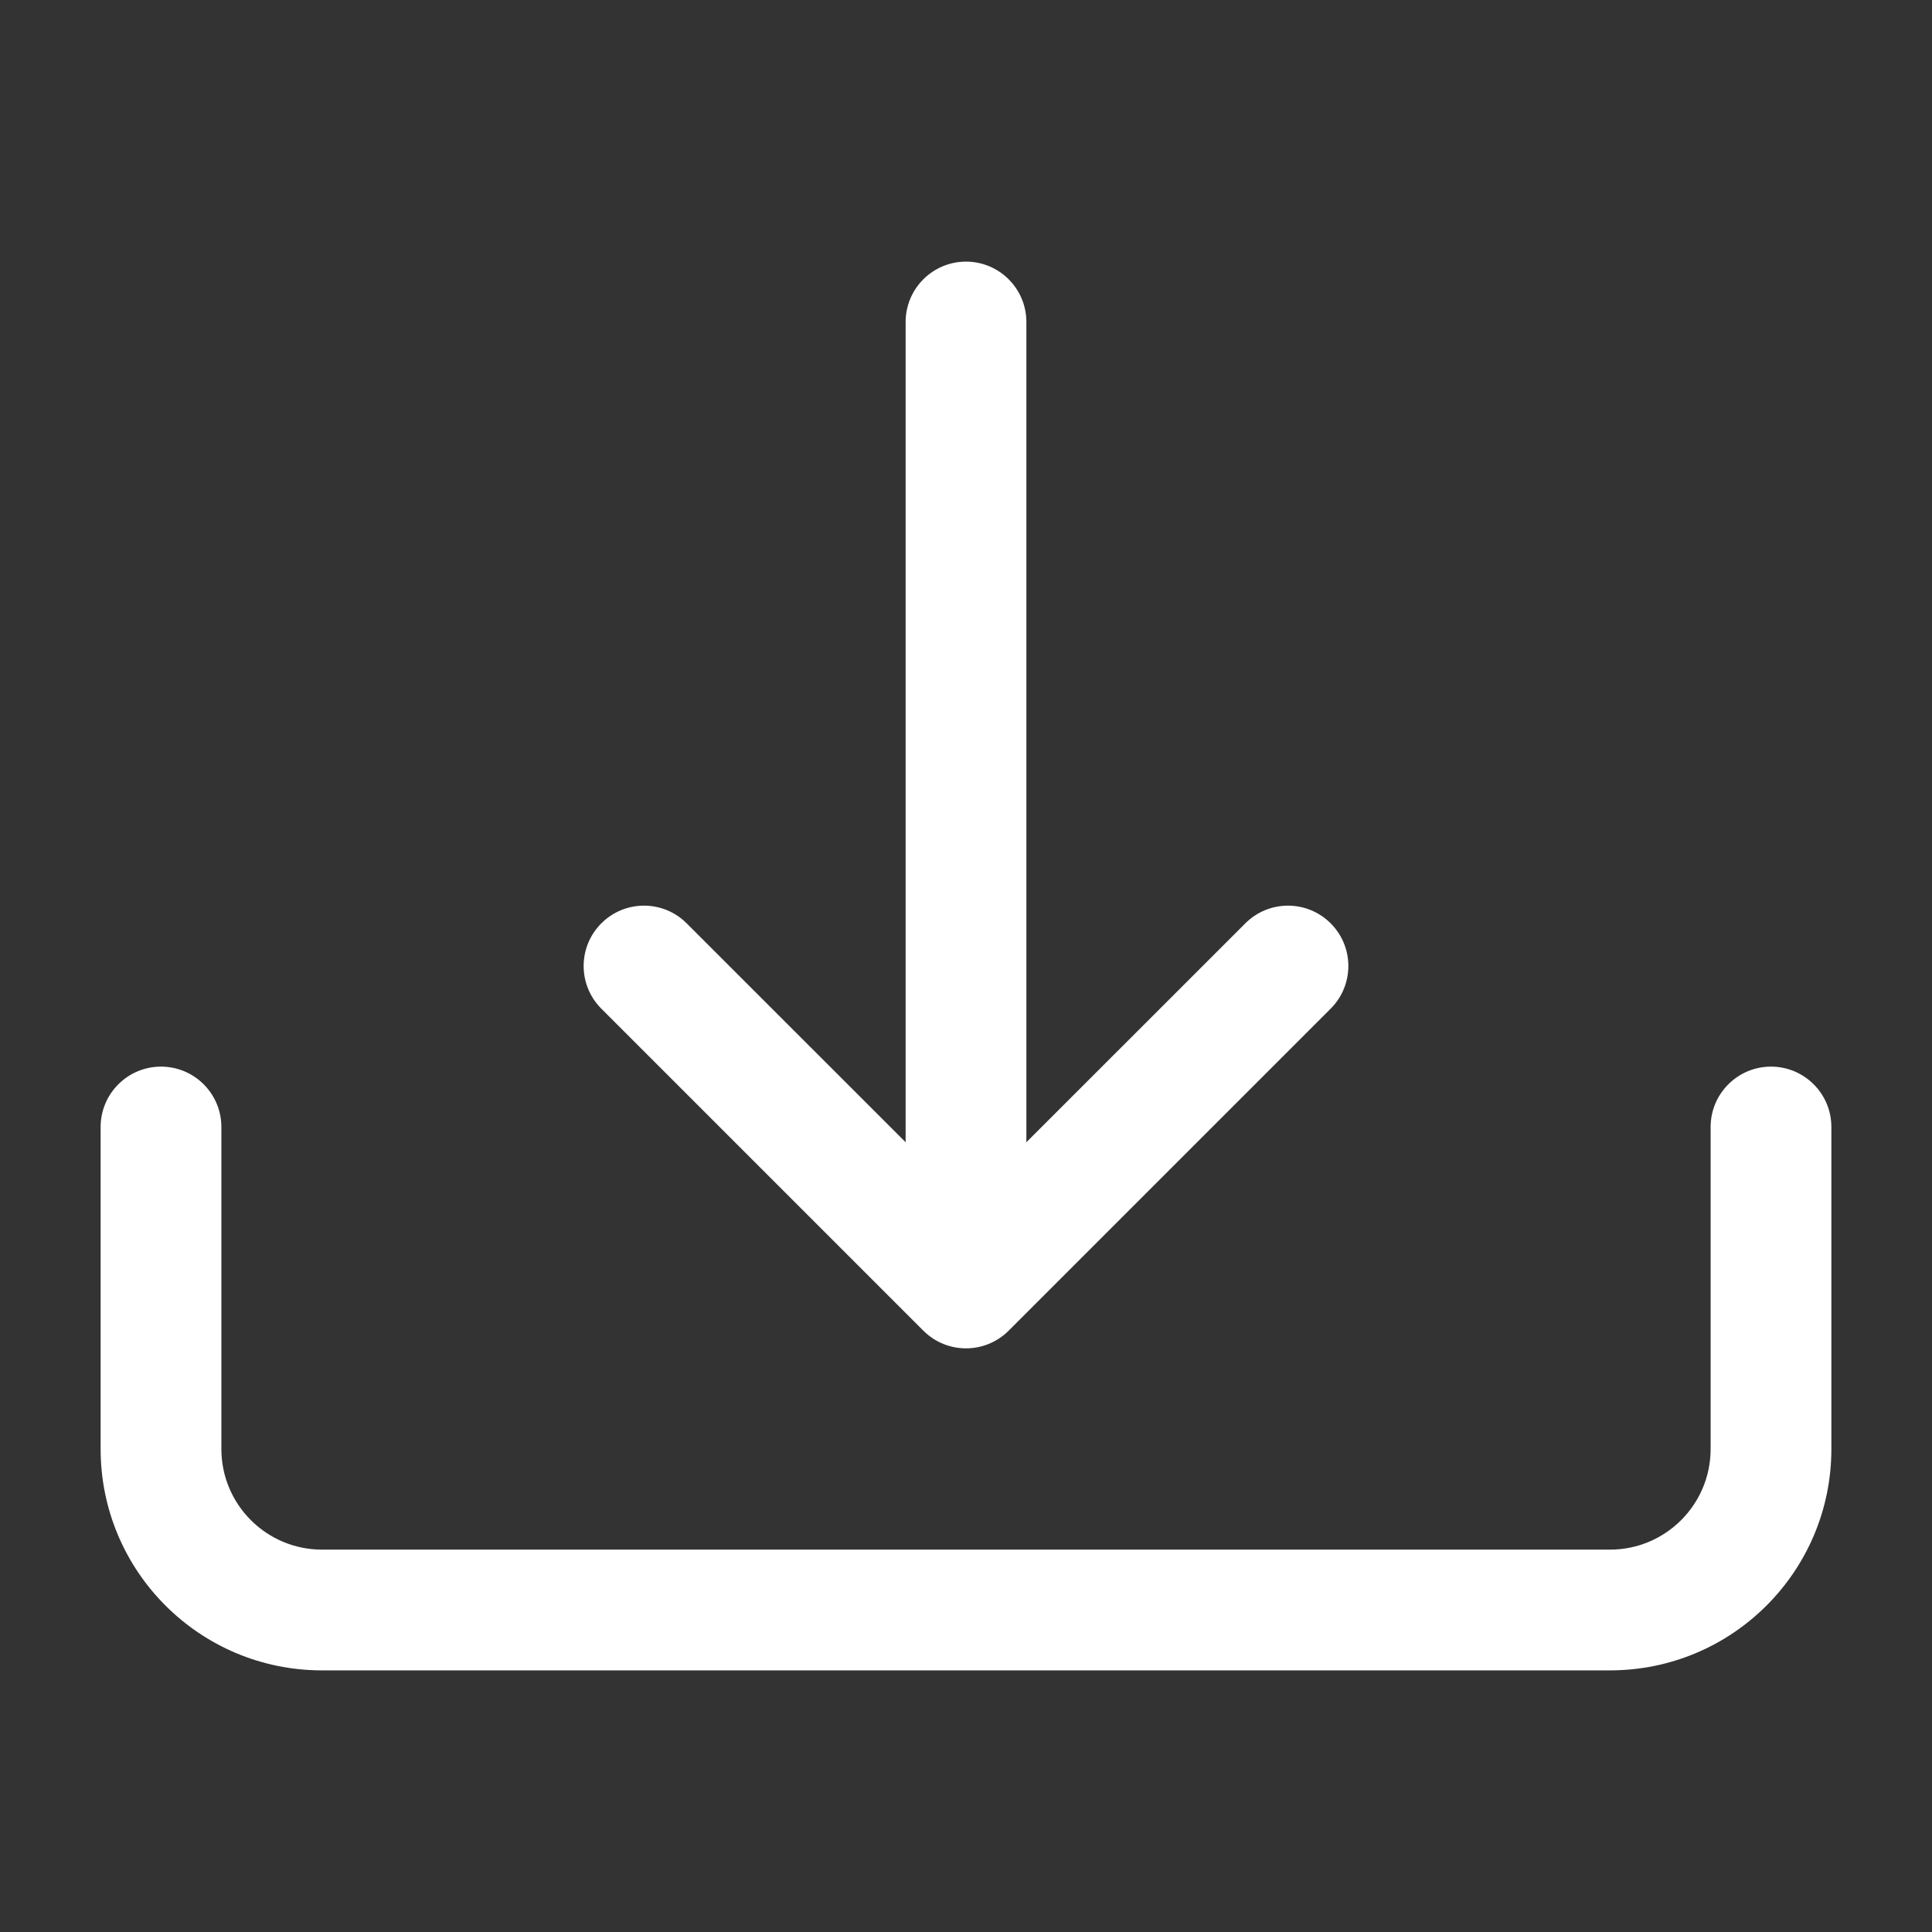 <svg width="24" height="24" viewBox="0 0 24 24" fill="none" xmlns="http://www.w3.org/2000/svg">
<rect x="0" y="0" width="24" height="24" fill="#333333" stroke="none"/>
<path fill-rule="evenodd" clip-rule="evenodd" d="M12 3.25C12.414 3.25 12.75 3.586 12.75 4L12.75 15C12.75 15.414 12.414 15.75 12 15.75C11.586 15.75 11.25 15.414 11.25 15L11.25 4C11.25 3.586 11.586 3.25 12 3.25Z" fill="white"/>
<path fill-rule="evenodd" clip-rule="evenodd" d="M7.47 11.47C7.763 11.177 8.237 11.177 8.53 11.47L12 14.939L15.47 11.47C15.763 11.177 16.237 11.177 16.53 11.47C16.823 11.763 16.823 12.237 16.53 12.53L12.53 16.53C12.237 16.823 11.763 16.823 11.47 16.53L7.47 12.53C7.177 12.237 7.177 11.763 7.47 11.47Z" fill="white"/>
<path fill-rule="evenodd" clip-rule="evenodd" d="M2 13.25C2.414 13.25 2.75 13.586 2.75 14V18C2.75 18.69 3.31 19.25 4 19.25H20C20.69 19.25 21.25 18.69 21.25 18V14C21.25 13.586 21.586 13.25 22 13.25C22.414 13.25 22.75 13.586 22.75 14V18C22.75 19.519 21.519 20.75 20 20.75H4C2.481 20.75 1.25 19.519 1.25 18V14C1.25 13.586 1.586 13.25 2 13.25Z" fill="white"/>
</svg>
